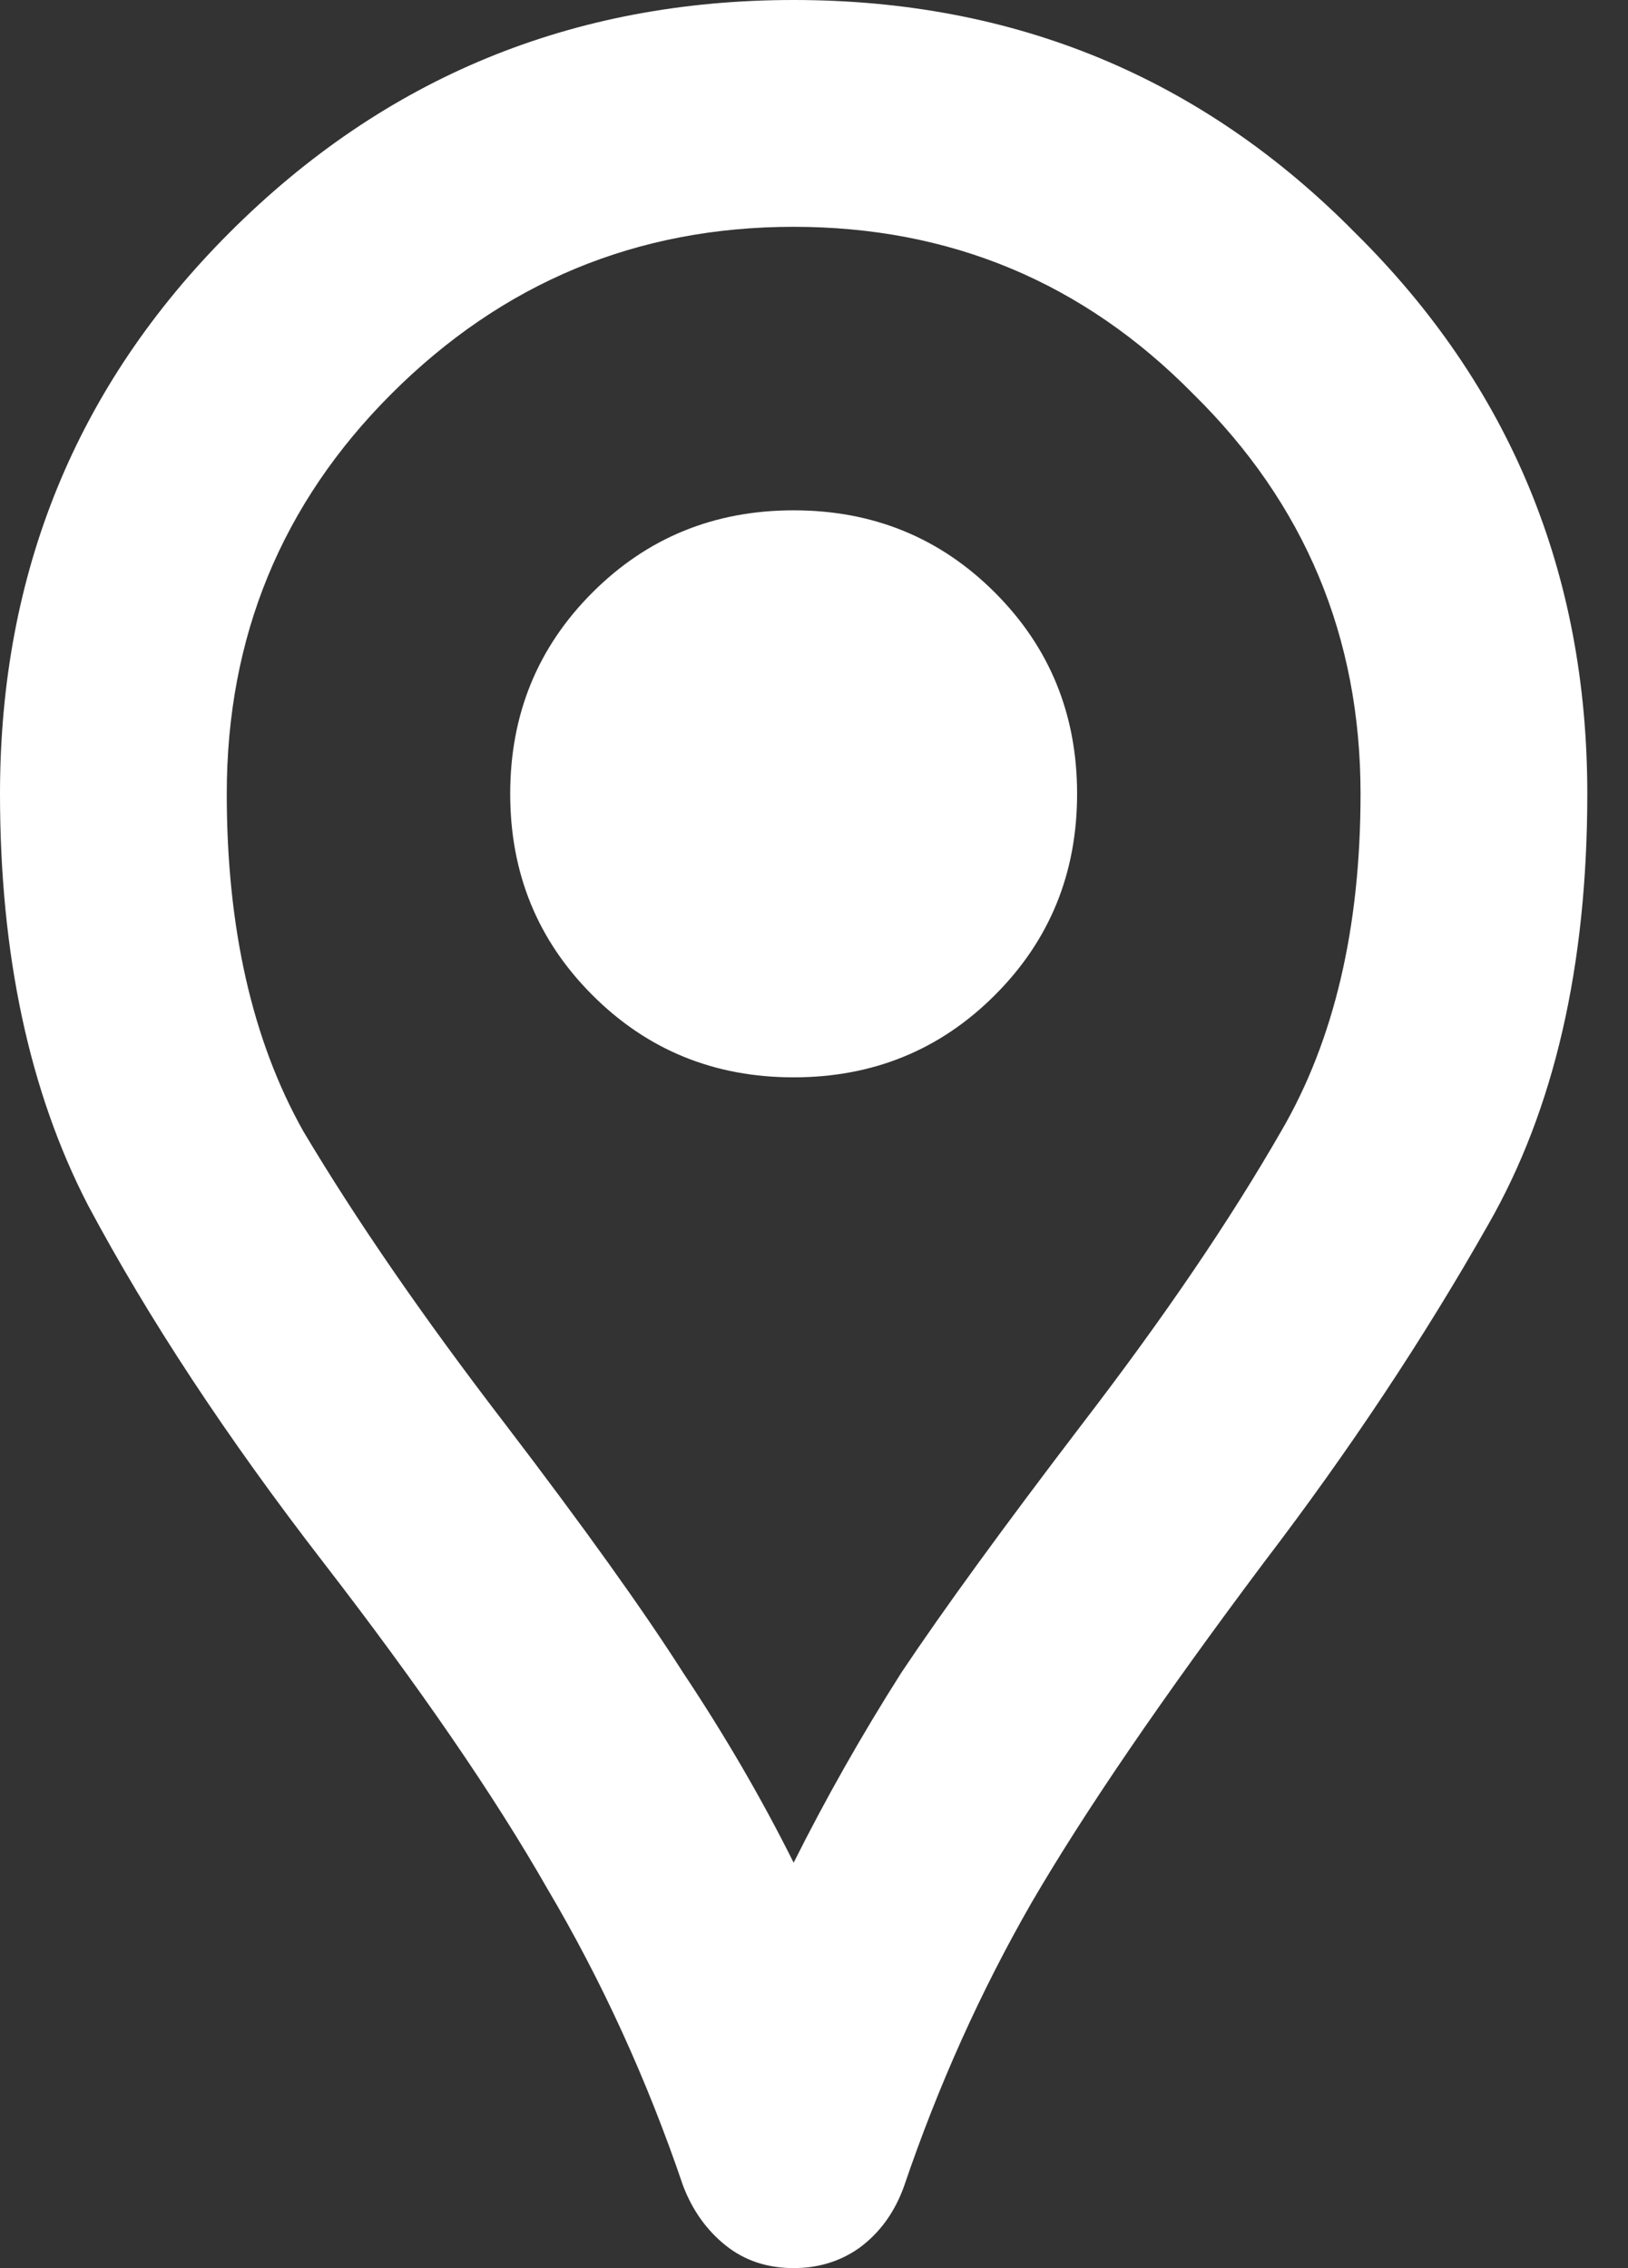<svg width="28" height="39" viewBox="0 0 28 39" fill="none" xmlns="http://www.w3.org/2000/svg">
<rect x="0" y="0" width="28" height="39" fill="#333333" stroke="none"/>
<path d="M13.65 39C13.195 39 12.805 38.87 12.48 38.61C12.155 38.35 11.911 38.009 11.749 37.586C11.131 35.766 10.351 34.06 9.409 32.468C8.499 30.875 7.215 29.006 5.558 26.861C3.9 24.716 2.551 22.669 1.511 20.719C0.504 18.769 0 16.413 0 13.65C0 9.848 1.316 6.63 3.949 3.998C6.614 1.333 9.848 0 13.65 0C17.453 0 20.67 1.333 23.302 3.998C25.968 6.63 27.3 9.848 27.3 13.65C27.3 16.608 26.731 19.078 25.594 21.06C24.489 23.01 23.205 24.944 21.742 26.861C19.988 29.201 18.655 31.151 17.745 32.711C16.867 34.239 16.136 35.864 15.551 37.586C15.389 38.041 15.129 38.399 14.771 38.659C14.446 38.886 14.072 39 13.65 39ZM13.65 32.029C14.203 30.924 14.82 29.835 15.502 28.762C16.218 27.69 17.258 26.26 18.622 24.473C20.02 22.652 21.157 20.979 22.035 19.451C22.945 17.891 23.4 15.957 23.4 13.65C23.4 10.953 22.441 8.661 20.524 6.776C18.639 4.859 16.348 3.9 13.65 3.9C10.953 3.9 8.645 4.859 6.728 6.776C4.843 8.661 3.9 10.953 3.9 13.65C3.9 15.957 4.339 17.891 5.216 19.451C6.126 20.979 7.28 22.652 8.678 24.473C10.043 26.26 11.066 27.69 11.749 28.762C12.464 29.835 13.098 30.924 13.65 32.029ZM13.65 18.525C15.015 18.525 16.169 18.054 17.111 17.111C18.054 16.169 18.525 15.015 18.525 13.65C18.525 12.285 18.054 11.131 17.111 10.189C16.169 9.246 15.015 8.775 13.65 8.775C12.285 8.775 11.131 9.246 10.189 10.189C9.246 11.131 8.775 12.285 8.775 13.65C8.775 15.015 9.246 16.169 10.189 17.111C11.131 18.054 12.285 18.525 13.65 18.525Z" fill="white"/>
</svg>
